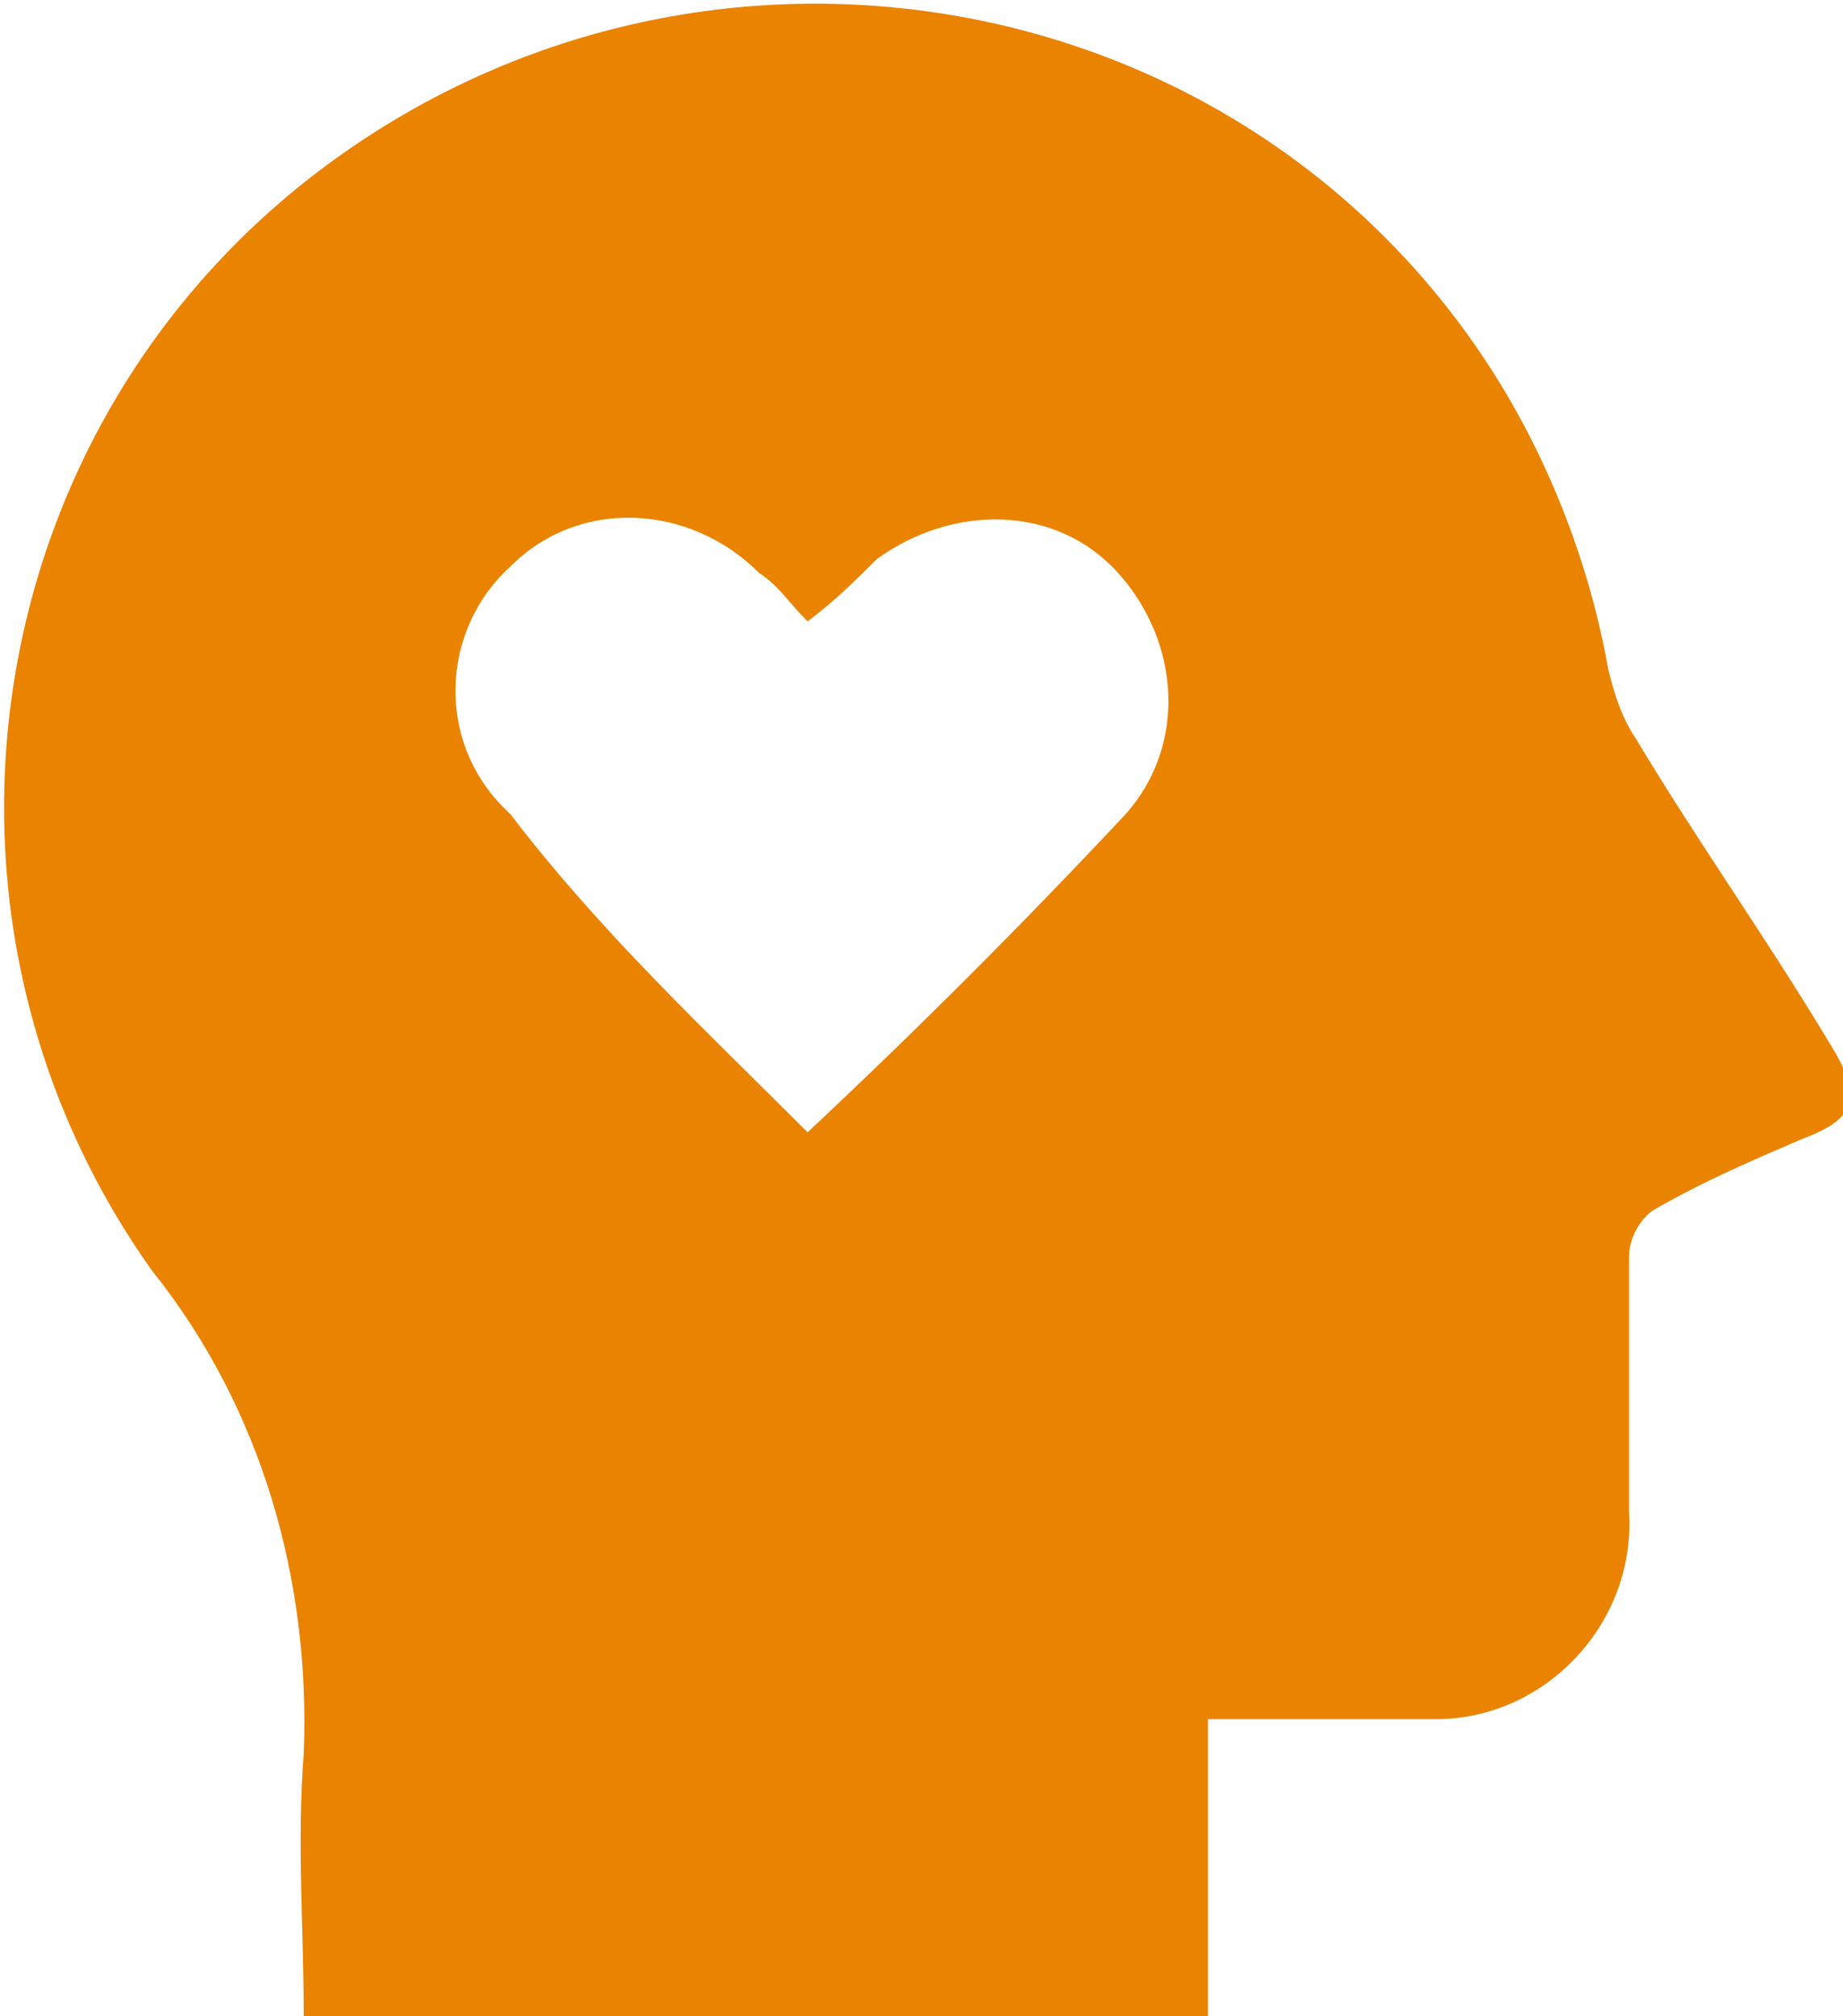 <?xml version="1.0" encoding="utf-8"?>
<!-- Generator: Adobe Illustrator 27.8.0, SVG Export Plug-In . SVG Version: 6.00 Build 0)  -->
<svg version="1.1" id="Layer_1" xmlns="http://www.w3.org/2000/svg" xmlns:xlink="http://www.w3.org/1999/xlink" x="0px" y="0px"
	 viewBox="0 0 26.7 29.2" style="enable-background:new 0 0 26.7 29.2;" xml:space="preserve">
<style type="text/css">
	.st0{clip-path:url(#SVGID_00000084530972220651506630000017141942986513768634_);}
	.st1{fill:#E98300;}
</style>
<g>
	<defs>
		<rect id="SVGID_1_" width="26.7" height="29.2"/>
	</defs>
	<clipPath id="SVGID_00000150793917414057250080000006778351985439979939_">
		<use xlink:href="#SVGID_1_"  style="overflow:visible;"/>
	</clipPath>
	<g id="Group_217-2" style="clip-path:url(#SVGID_00000150793917414057250080000006778351985439979939_);">
		<path id="Path_812" class="st1" d="M17.5,24.9v4.3H4.4c0-1.3-0.1-2.5,0-3.8c0.1-2.5-0.6-5-2.2-7C-1.5,13.2-0.3,5.9,5,2.2
			s12.6-2.5,16.3,2.7c1,1.4,1.7,3.1,2,4.8c0.1,0.4,0.2,0.7,0.4,1c0.9,1.5,1.9,2.9,2.8,4.4c0.5,0.8,0.4,1.1-0.4,1.4
			c-0.7,0.3-1.4,0.6-2.1,1c-0.2,0.1-0.4,0.4-0.4,0.7c0,1.2,0,2.4,0,3.7c0.1,1.6-1.2,3-2.8,3c-0.1,0-0.2,0-0.2,0
			C19.5,24.9,18.6,24.9,17.5,24.9 M11.7,16.4c1.6-1.5,3.1-3,4.6-4.6c0.9-1,0.8-2.5-0.1-3.5c-0.9-1-2.4-1-3.5-0.2
			c-0.3,0.3-0.6,0.6-1,0.9c-0.3-0.3-0.4-0.5-0.7-0.7c-1-1-2.6-1.1-3.6-0.1c0,0,0,0,0,0c-1,0.9-1.1,2.5-0.1,3.5c0,0,0.1,0.1,0.1,0.1
			C8.7,13.5,10.2,14.9,11.7,16.4"/>
	</g>
</g>
</svg>
